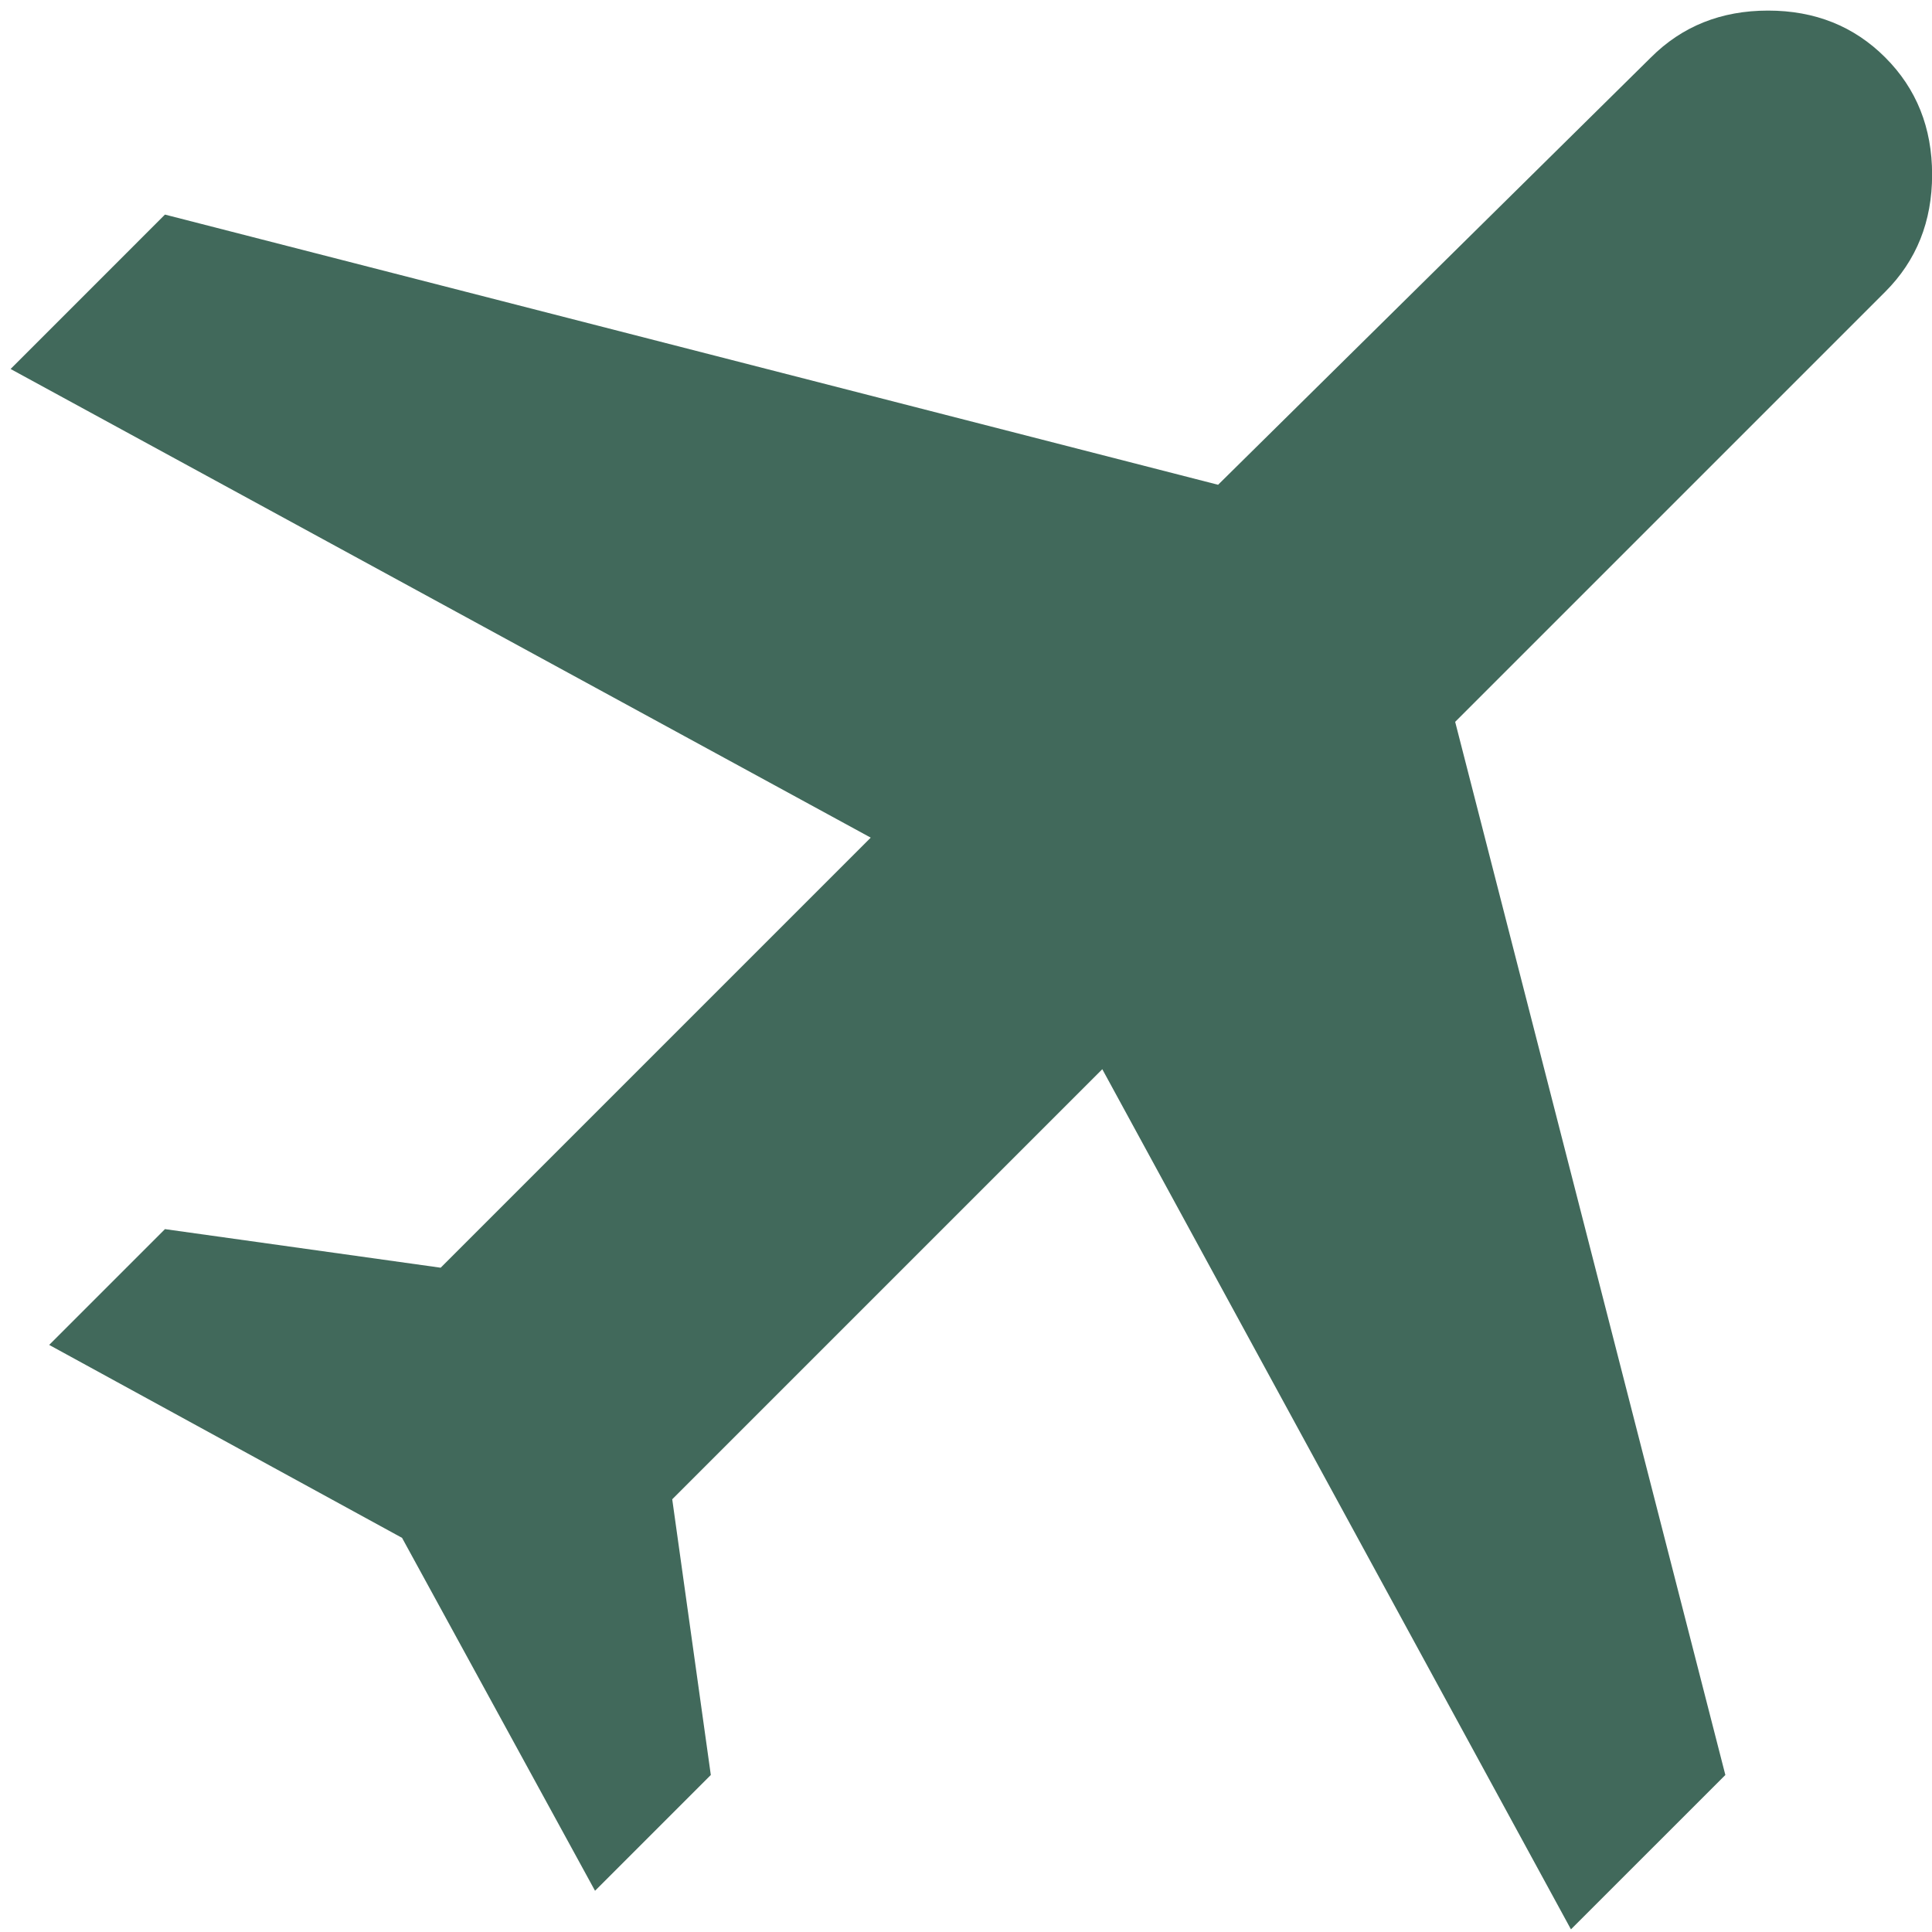 <svg width="73" height="73" viewBox="0 0 73 73" fill="none" xmlns="http://www.w3.org/2000/svg">
<path d="M15.192 58.108L1.858 50.817L6.233 46.442L16.65 47.9L32.9 31.65L0.4 13.942L6.233 8.108L46.025 18.317L62.379 2.171C63.56 0.99 65.035 0.4 66.806 0.4C68.577 0.4 70.053 0.99 71.233 2.171C72.414 3.351 73.004 4.827 73.004 6.598C73.004 8.369 72.414 9.844 71.233 11.025L54.983 27.275L65.192 67.067L59.358 72.9L41.65 40.4L25.4 56.65L26.858 67.067L22.483 71.442L15.192 58.108Z" fill="#41695B"/>
</svg>
